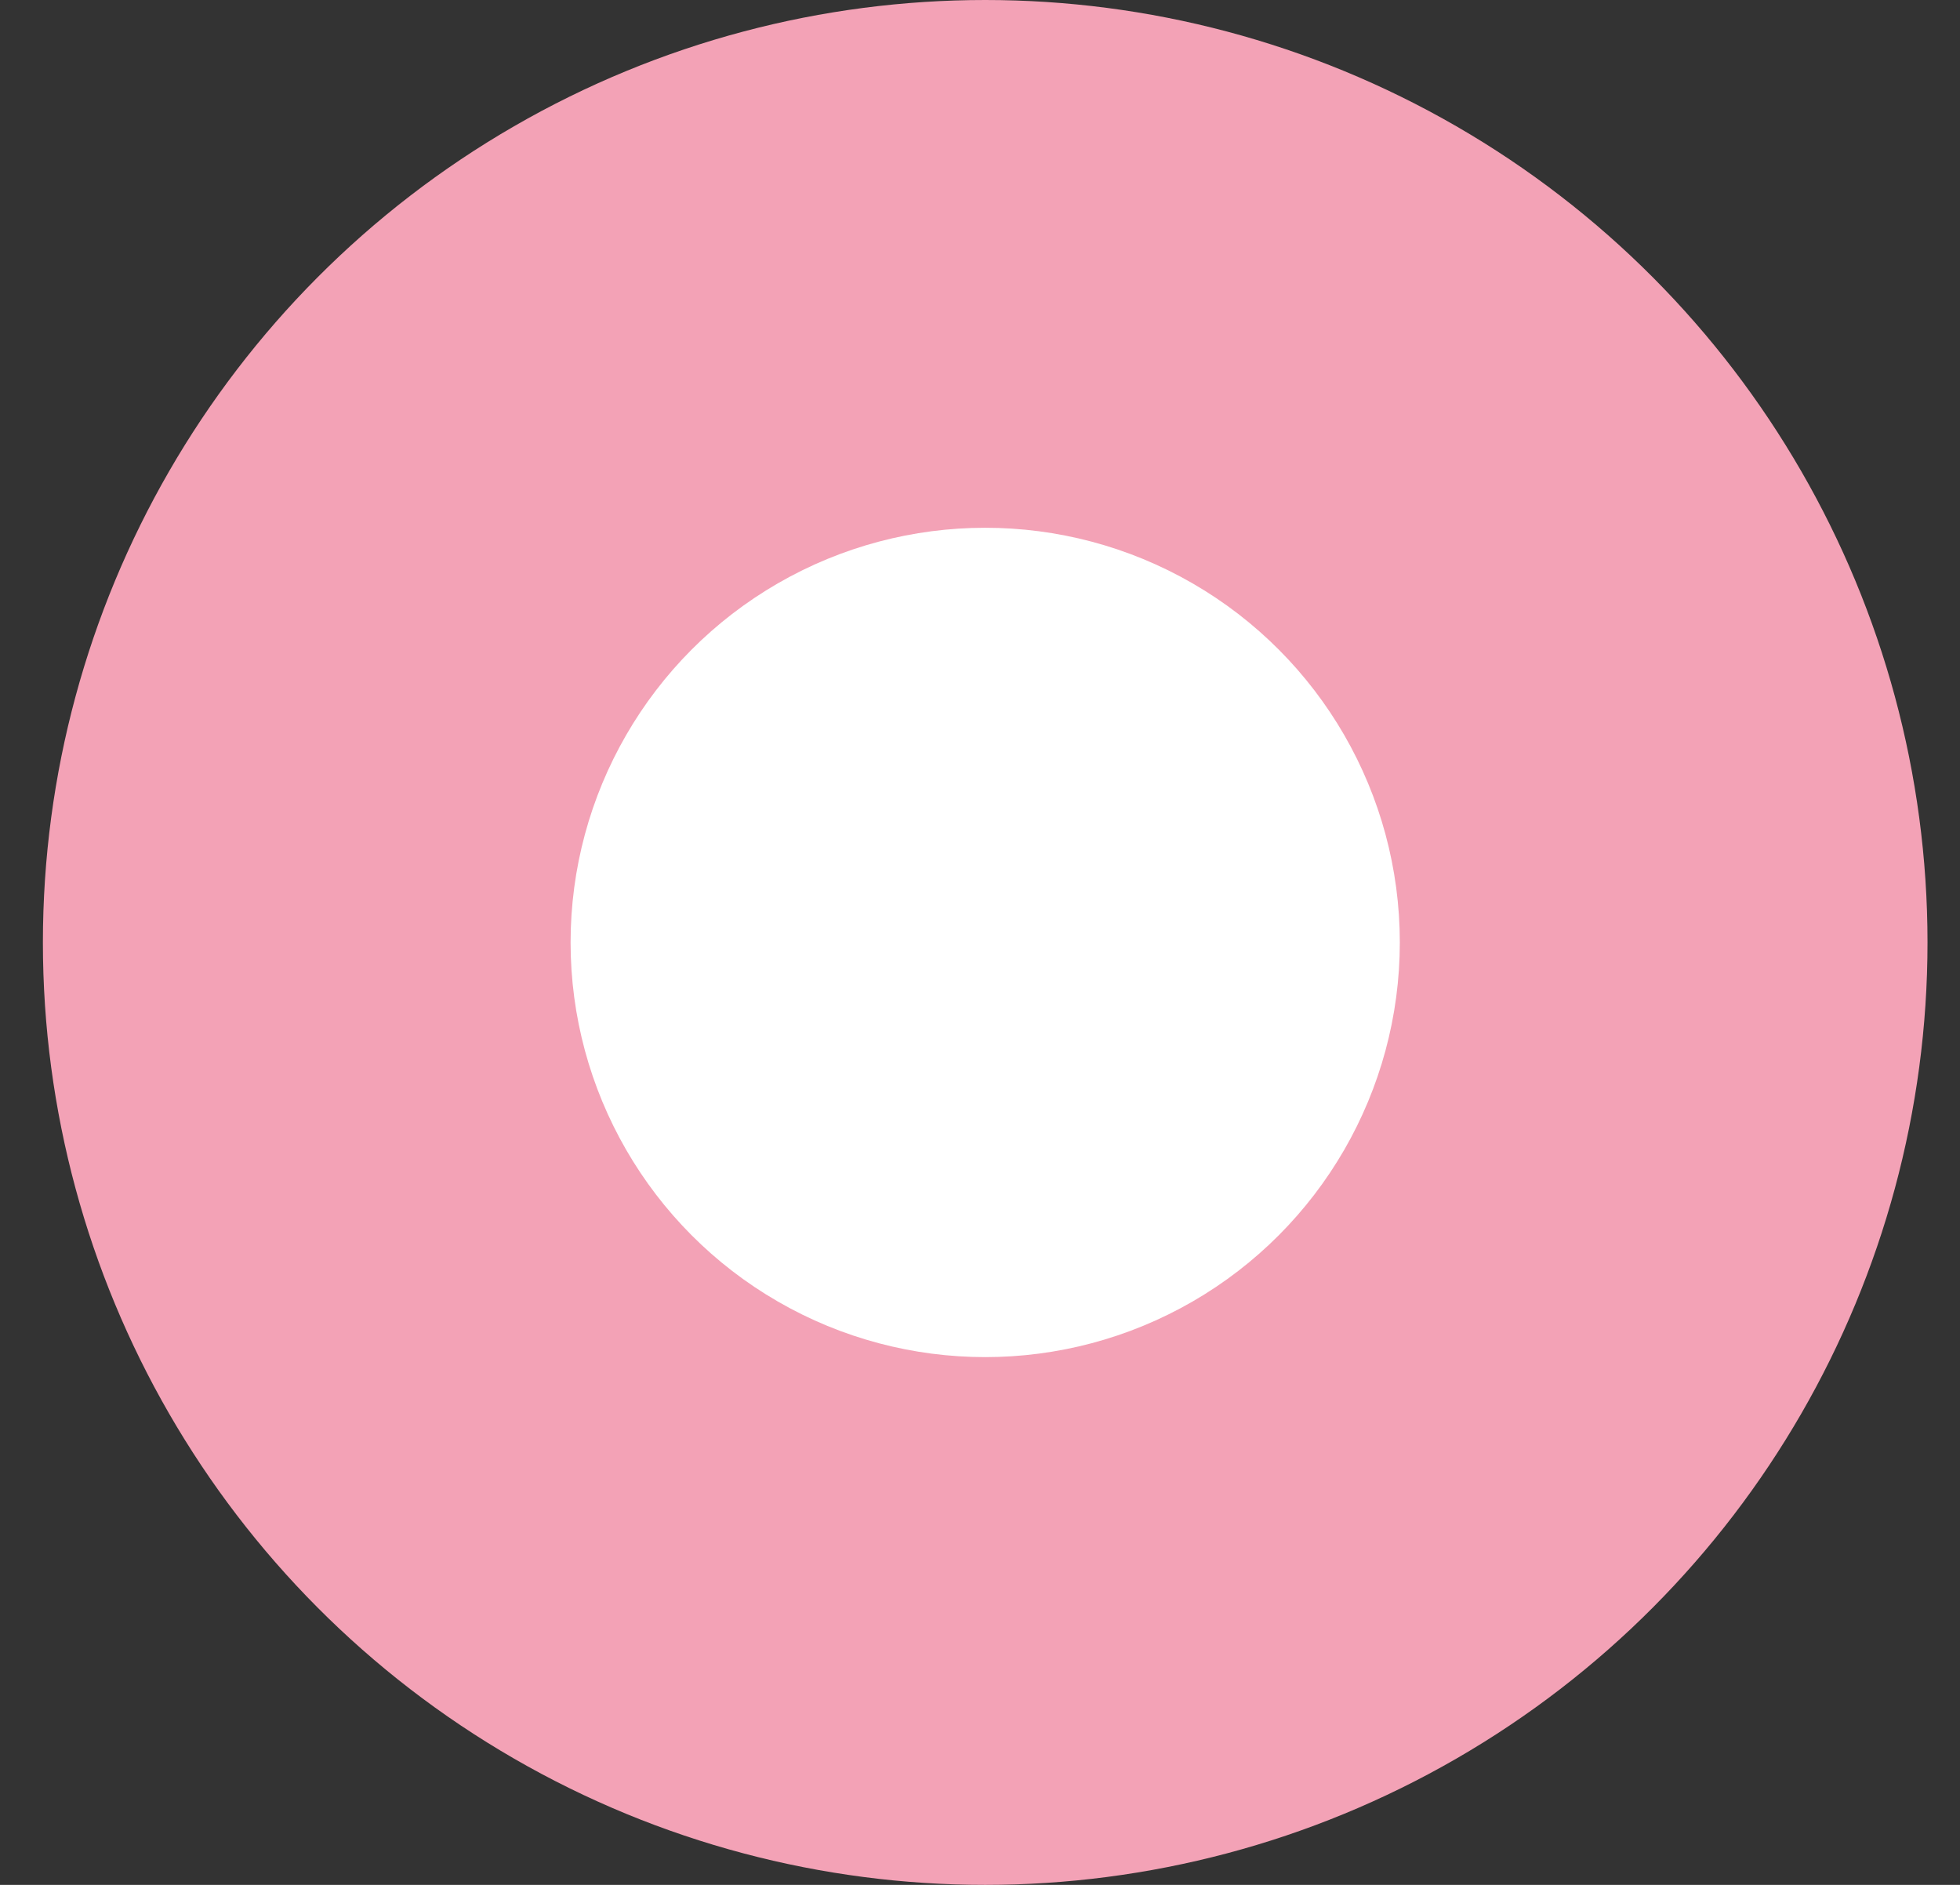 <?xml version="1.0" encoding="UTF-8"?> <svg xmlns="http://www.w3.org/2000/svg" width="26" height="25" viewBox="0 0 26 25" fill="none"><rect x="0" y="0" width="26" height="25" fill="#333333" stroke="none"/><circle cx="13.069" cy="12.5" r="12.5" fill="#F3A2B6"></circle><circle cx="13.069" cy="12.5" r="5.5" fill="white"></circle></svg> 